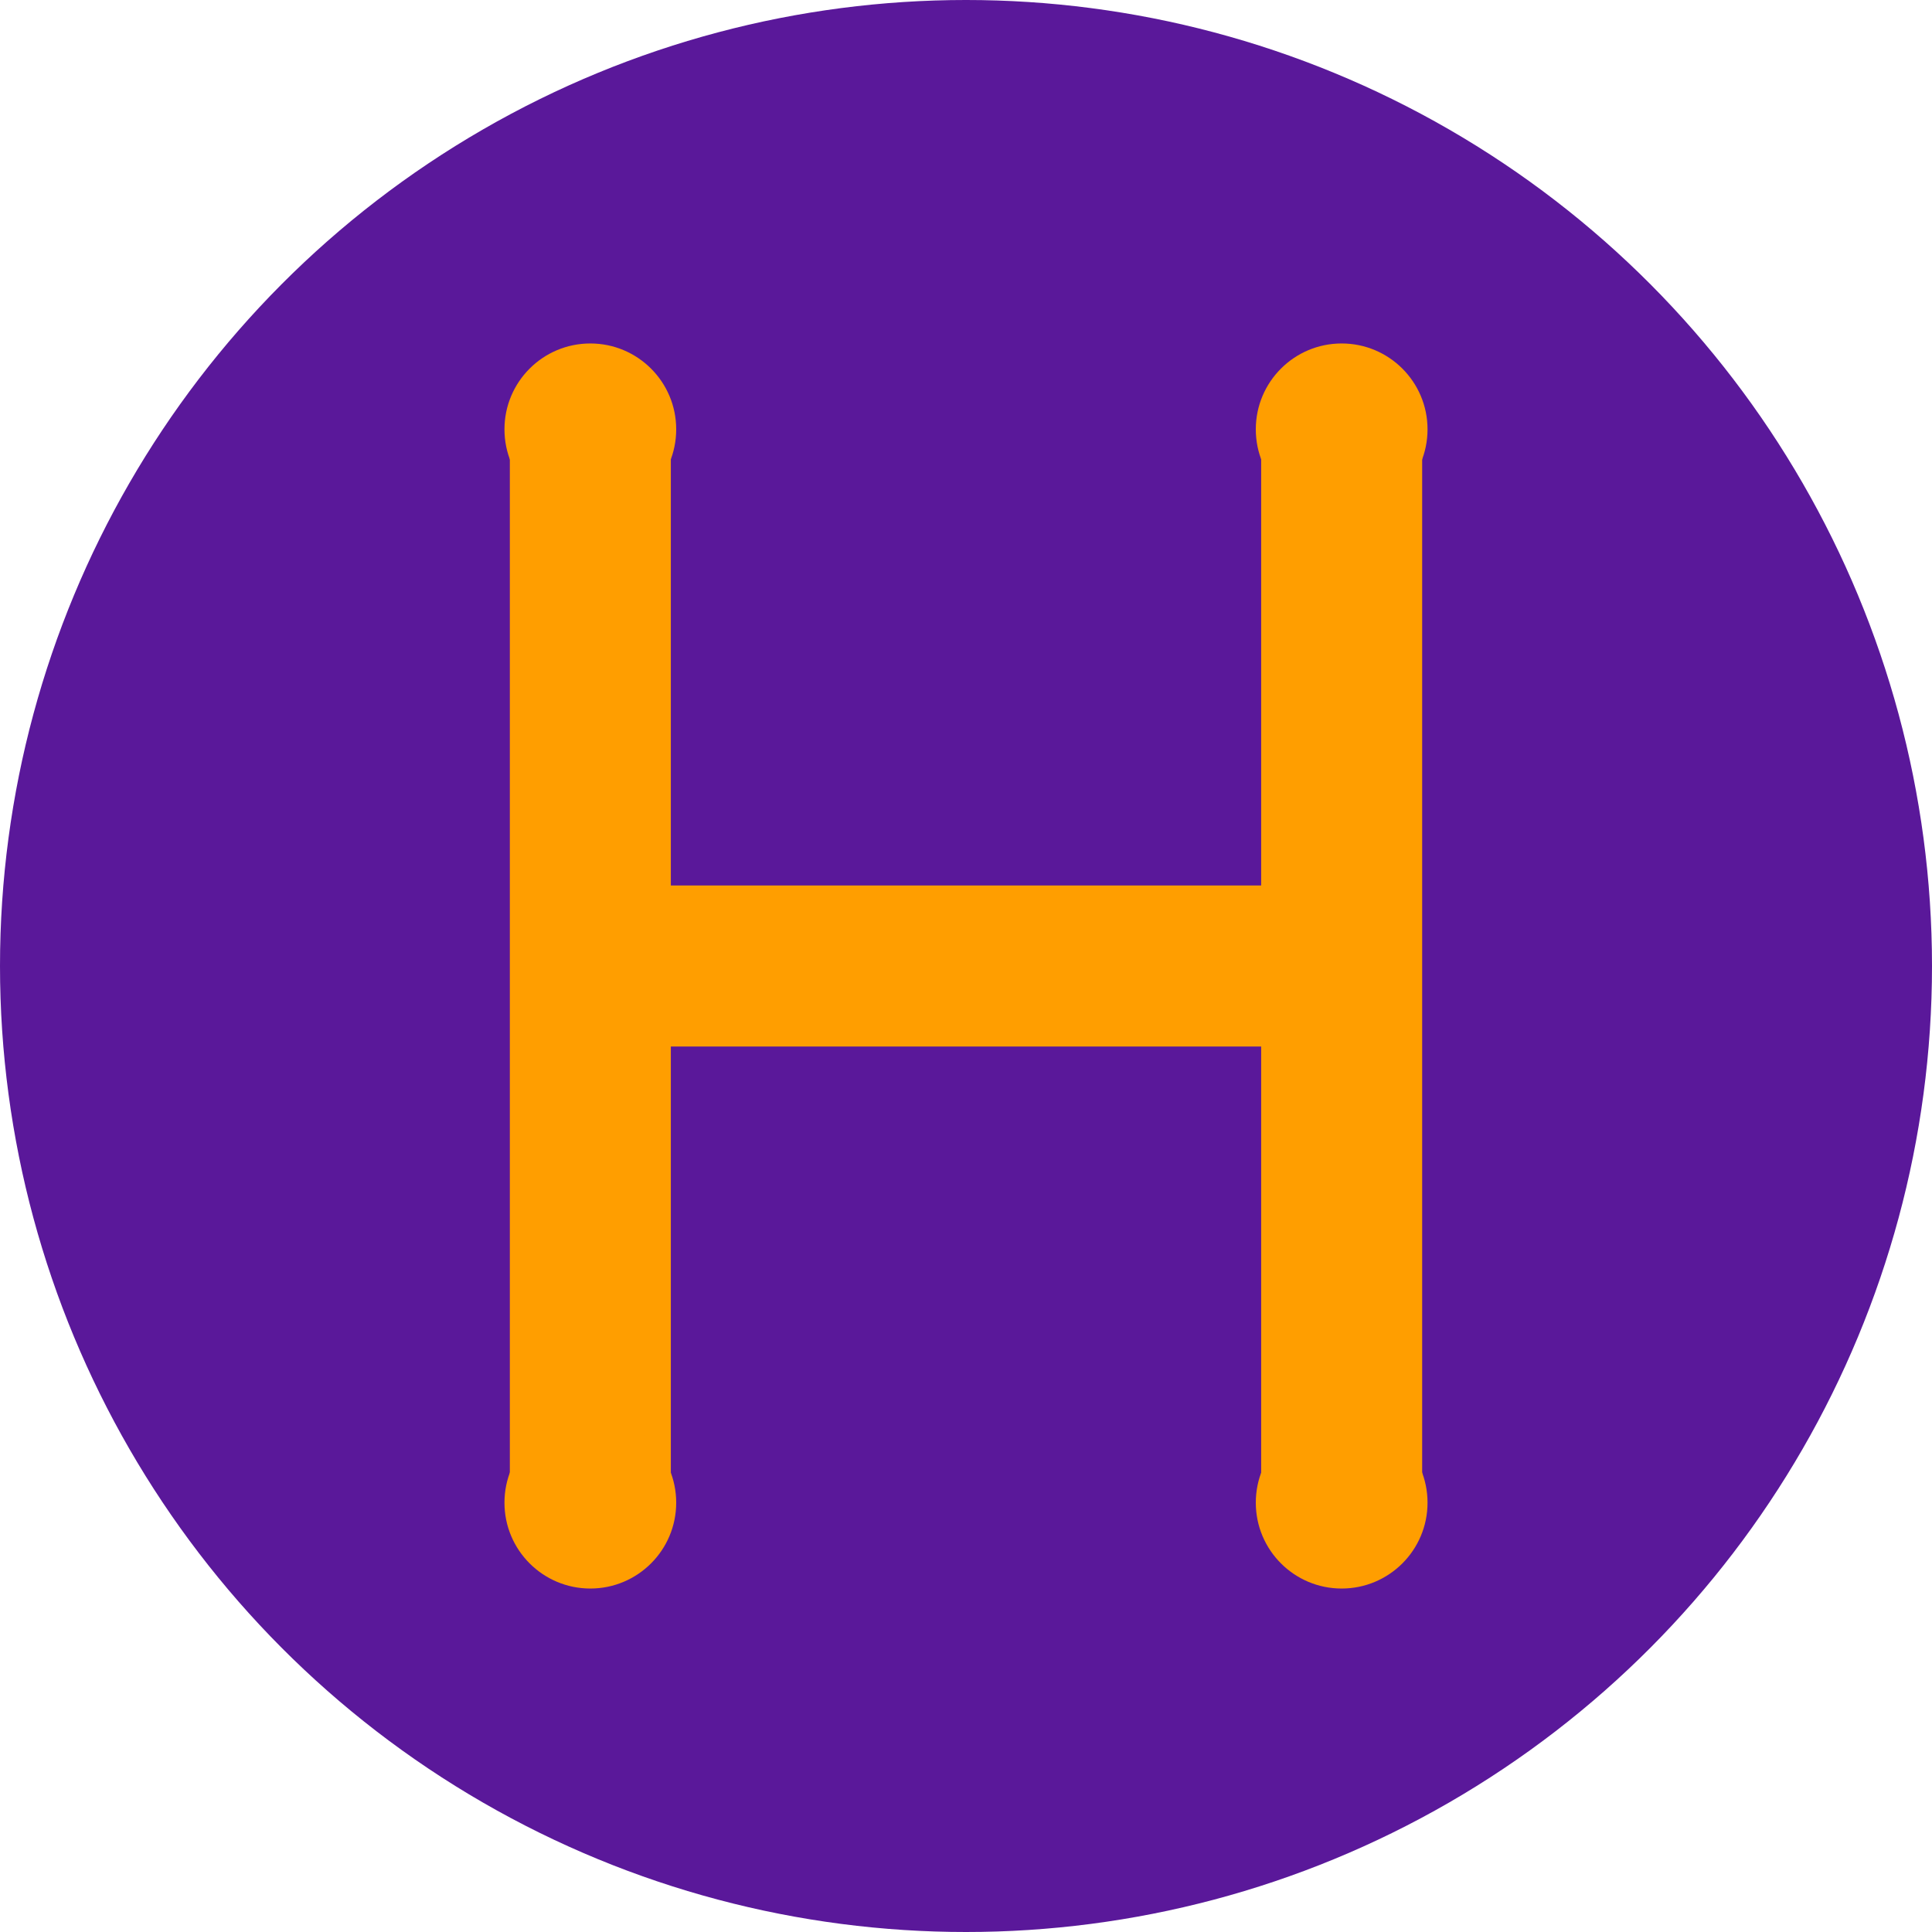 <?xml version="1.0" encoding="UTF-8" standalone="no"?>
<svg width="180" height="180" viewBox="0 0 180 180" xmlns="http://www.w3.org/2000/svg">
  <!-- Background Circle -->
  <circle cx="90" cy="90" r="90" fill="#5a189a"/>
  
  <!-- Stylized H -->
  <path d="M55 40v100M125 40v100M55 90h70" stroke="#ff9e00" stroke-width="15" stroke-linecap="round"/>
  
  <!-- Decorative elements -->
  <circle cx="55" cy="40" r="8" fill="#ff9e00"/>
  <circle cx="125" cy="40" r="8" fill="#ff9e00"/>
  <circle cx="55" cy="140" r="8" fill="#ff9e00"/>
  <circle cx="125" cy="140" r="8" fill="#ff9e00"/>
</svg>

